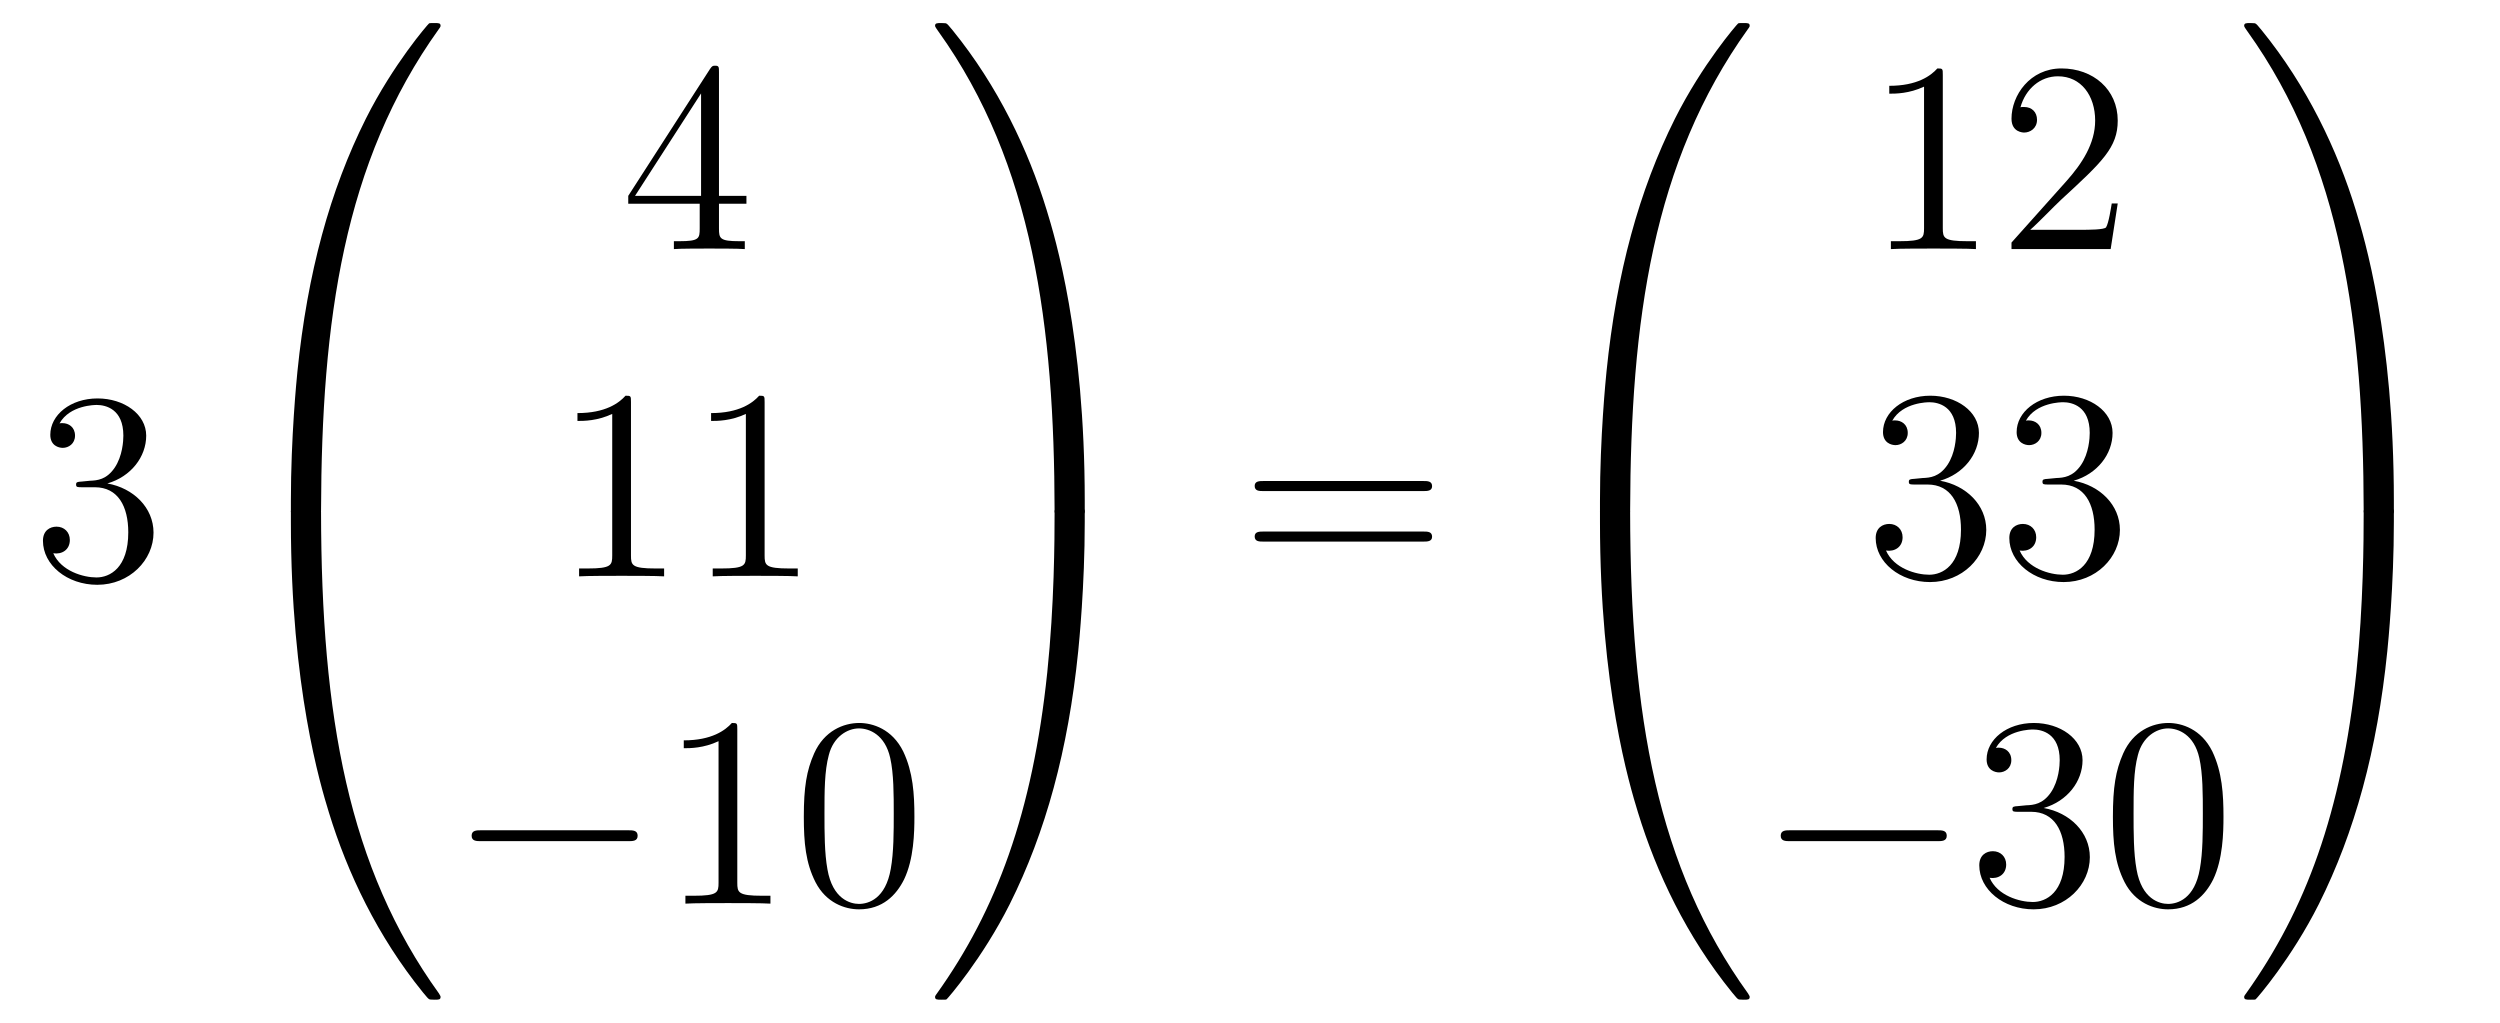 <?xml version='1.0'?>
<!-- This file was generated by dvisvgm 1.14.1 -->
<svg height='45pt' version='1.1' viewBox='0 -45 110 45' width='110pt' xmlns='http://www.w3.org/2000/svg' xmlns:xlink='http://www.w3.org/1999/xlink'>
<g id='page1'>
<g transform='matrix(1 0 0 1 -127 622)'>
<path d='M130.6 -645.812C130.396 -645.8 130.348 -645.787 130.348 -645.68C130.348 -645.561 130.408 -645.561 130.623 -645.561H131.173C132.189 -645.561 132.644 -644.724 132.644 -643.576C132.644 -642.01 131.831 -641.592 131.245 -641.592C130.671 -641.592 129.691 -641.867 129.344 -642.656C129.727 -642.596 130.073 -642.811 130.073 -643.241C130.073 -643.588 129.822 -643.827 129.488 -643.827C129.201 -643.827 128.89 -643.66 128.89 -643.206C128.89 -642.142 129.954 -641.269 131.281 -641.269C132.703 -641.269 133.755 -642.357 133.755 -643.564C133.755 -644.664 132.871 -645.525 131.723 -645.728C132.763 -646.027 133.433 -646.899 133.433 -647.832C133.433 -648.776 132.453 -649.469 131.293 -649.469C130.098 -649.469 129.213 -648.74 129.213 -647.868C129.213 -647.389 129.583 -647.294 129.763 -647.294C130.014 -647.294 130.301 -647.473 130.301 -647.832C130.301 -648.214 130.014 -648.382 129.751 -648.382C129.679 -648.382 129.655 -648.382 129.619 -648.37C130.073 -649.182 131.197 -649.182 131.257 -649.182C131.652 -649.182 132.428 -649.003 132.428 -647.832C132.428 -647.605 132.393 -646.935 132.046 -646.421C131.688 -645.895 131.281 -645.859 130.958 -645.847L130.6 -645.812Z' fill-rule='evenodd'/>
<path d='M140.791 -644.361C141.054 -644.361 141.126 -644.361 141.126 -644.529C141.149 -652.908 142.118 -659.866 146.302 -665.711C146.385 -665.819 146.385 -665.843 146.385 -665.867C146.385 -665.986 146.302 -665.986 146.11 -665.986S145.895 -665.986 145.871 -665.962C145.823 -665.927 144.305 -664.181 143.098 -661.778C141.52 -658.623 140.528 -655 140.086 -650.649C140.05 -650.278 139.799 -647.792 139.799 -644.959V-644.493C139.811 -644.361 139.882 -644.361 140.133 -644.361H140.791Z' fill-rule='evenodd'/>
<path d='M140.133 -644.638C139.882 -644.638 139.811 -644.638 139.799 -644.506V-644.04C139.799 -636.736 141.102 -632.457 141.472 -631.249C142.285 -628.595 143.612 -625.798 145.608 -623.336C145.788 -623.12 145.835 -623.061 145.883 -623.037C145.907 -623.025 145.919 -623.013 146.11 -623.013S146.385 -623.013 146.385 -623.132C146.385 -623.156 146.385 -623.18 146.314 -623.288C142.333 -628.811 141.138 -635.457 141.126 -644.47C141.126 -644.638 141.054 -644.638 140.791 -644.638H140.133Z' fill-rule='evenodd'/>
<path d='M158.635 -663.822C158.635 -664.049 158.635 -664.109 158.468 -664.109C158.373 -664.109 158.337 -664.109 158.241 -663.966L154.643 -658.383V-658.036H157.787V-656.948C157.787 -656.506 157.763 -656.387 156.89 -656.387H156.651V-656.04C156.926 -656.064 157.87 -656.064 158.205 -656.064S159.496 -656.064 159.771 -656.04V-656.387H159.532C158.671 -656.387 158.635 -656.506 158.635 -656.948V-658.036H159.843V-658.383H158.635V-663.822ZM157.847 -662.89V-658.383H154.942L157.847 -662.89Z' fill-rule='evenodd'/>
<path d='M154.763 -649.302C154.763 -649.578 154.763 -649.589 154.524 -649.589C154.237 -649.267 153.639 -648.824 152.408 -648.824V-648.478C152.683 -648.478 153.28 -648.478 153.938 -648.788V-642.56C153.938 -642.13 153.902 -641.987 152.85 -641.987H152.48V-641.64C152.802 -641.664 153.962 -641.664 154.356 -641.664C154.751 -641.664 155.898 -641.664 156.221 -641.64V-641.987H155.851C154.799 -641.987 154.763 -642.13 154.763 -642.56V-649.302ZM160.643 -649.302C160.643 -649.578 160.643 -649.589 160.404 -649.589C160.117 -649.267 159.519 -648.824 158.288 -648.824V-648.478C158.563 -648.478 159.16 -648.478 159.818 -648.788V-642.56C159.818 -642.13 159.782 -641.987 158.73 -641.987H158.36V-641.64C158.682 -641.664 159.842 -641.664 160.236 -641.664C160.631 -641.664 161.778 -641.664 162.101 -641.64V-641.987H161.731C160.679 -641.987 160.643 -642.13 160.643 -642.56V-649.302Z' fill-rule='evenodd'/>
<path d='M154.638 -629.989C154.841 -629.989 155.056 -629.989 155.056 -630.228C155.056 -630.468 154.841 -630.468 154.638 -630.468H148.171C147.968 -630.468 147.752 -630.468 147.752 -630.228C147.752 -629.989 147.968 -629.989 148.171 -629.989H154.638Z' fill-rule='evenodd'/>
<path d='M159.441 -634.902C159.441 -635.178 159.441 -635.189 159.202 -635.189C158.915 -634.867 158.317 -634.424 157.086 -634.424V-634.078C157.361 -634.078 157.959 -634.078 158.616 -634.388V-628.16C158.616 -627.73 158.58 -627.587 157.528 -627.587H157.158V-627.24C157.48 -627.264 158.64 -627.264 159.035 -627.264C159.429 -627.264 160.577 -627.264 160.899 -627.24V-627.587H160.529C159.477 -627.587 159.441 -627.73 159.441 -628.16V-634.902ZM167.234 -631.065C167.234 -632.058 167.174 -633.026 166.743 -633.934C166.254 -634.927 165.393 -635.189 164.807 -635.189C164.114 -635.189 163.265 -634.843 162.823 -633.851C162.488 -633.097 162.368 -632.356 162.368 -631.065C162.368 -629.906 162.452 -629.033 162.882 -628.184C163.349 -627.276 164.174 -626.989 164.795 -626.989C165.835 -626.989 166.433 -627.611 166.779 -628.304C167.21 -629.2 167.234 -630.372 167.234 -631.065ZM164.795 -627.228C164.413 -627.228 163.635 -627.443 163.408 -628.746C163.277 -629.463 163.277 -630.372 163.277 -631.209C163.277 -632.189 163.277 -633.073 163.468 -633.779C163.671 -634.58 164.281 -634.95 164.795 -634.95C165.249 -634.95 165.943 -634.675 166.17 -633.648C166.325 -632.966 166.325 -632.022 166.325 -631.209C166.325 -630.408 166.325 -629.499 166.194 -628.77C165.967 -627.455 165.213 -627.228 164.795 -627.228Z' fill-rule='evenodd'/>
<path d='M174.729 -644.959C174.729 -652.263 173.426 -656.542 173.056 -657.75C172.243 -660.404 170.916 -663.201 168.92 -665.663C168.74 -665.879 168.693 -665.938 168.645 -665.962C168.621 -665.974 168.609 -665.986 168.417 -665.986C168.238 -665.986 168.143 -665.986 168.143 -665.867C168.143 -665.843 168.143 -665.819 168.298 -665.604C172.458 -659.794 173.39 -652.622 173.402 -644.529C173.402 -644.361 173.474 -644.361 173.737 -644.361H174.394C174.646 -644.361 174.717 -644.361 174.729 -644.493V-644.959Z' fill-rule='evenodd'/>
<path d='M174.729 -644.506C174.717 -644.638 174.646 -644.638 174.394 -644.638H173.737C173.474 -644.638 173.402 -644.638 173.402 -644.47C173.402 -643.239 173.39 -640.394 173.08 -637.417C172.434 -631.237 170.844 -626.958 168.226 -623.288C168.143 -623.18 168.143 -623.156 168.143 -623.132C168.143 -623.013 168.238 -623.013 168.417 -623.013C168.609 -623.013 168.633 -623.013 168.657 -623.037C168.704 -623.073 170.223 -624.818 171.43 -627.221C173.008 -630.377 174 -633.998 174.442 -638.35C174.478 -638.72 174.729 -641.207 174.729 -644.04V-644.506Z' fill-rule='evenodd'/>
<path d='M189.629 -645.393C189.796 -645.393 190.012 -645.393 190.012 -645.608C190.012 -645.835 189.808 -645.835 189.629 -645.835H182.588C182.421 -645.835 182.206 -645.835 182.206 -645.62C182.206 -645.393 182.409 -645.393 182.588 -645.393H189.629ZM189.629 -643.17C189.796 -643.17 190.012 -643.17 190.012 -643.385C190.012 -643.612 189.808 -643.612 189.629 -643.612H182.588C182.421 -643.612 182.206 -643.612 182.206 -643.397C182.206 -643.17 182.409 -643.17 182.588 -643.17H189.629Z' fill-rule='evenodd'/>
<path d='M198.391 -644.361C198.654 -644.361 198.726 -644.361 198.726 -644.529C198.749 -652.908 199.718 -659.866 203.902 -665.711C203.986 -665.819 203.986 -665.843 203.986 -665.867C203.986 -665.986 203.902 -665.986 203.711 -665.986C203.519 -665.986 203.495 -665.986 203.471 -665.962C203.424 -665.927 201.905 -664.181 200.698 -661.778C199.12 -658.623 198.128 -655 197.686 -650.649C197.65 -650.278 197.399 -647.792 197.399 -644.959V-644.493C197.411 -644.361 197.482 -644.361 197.734 -644.361H198.391Z' fill-rule='evenodd'/>
<path d='M197.734 -644.638C197.482 -644.638 197.411 -644.638 197.399 -644.506V-644.04C197.399 -636.736 198.702 -632.457 199.072 -631.249C199.885 -628.595 201.212 -625.798 203.208 -623.336C203.388 -623.12 203.435 -623.061 203.483 -623.037C203.507 -623.025 203.519 -623.013 203.711 -623.013C203.902 -623.013 203.986 -623.013 203.986 -623.132C203.986 -623.156 203.986 -623.18 203.914 -623.288C199.933 -628.811 198.738 -635.457 198.726 -644.47C198.726 -644.638 198.654 -644.638 198.391 -644.638H197.734Z' fill-rule='evenodd'/>
<path d='M212.483 -663.702C212.483 -663.978 212.483 -663.989 212.244 -663.989C211.957 -663.667 211.36 -663.224 210.128 -663.224V-662.878C210.403 -662.878 211.001 -662.878 211.658 -663.188V-656.96C211.658 -656.53 211.622 -656.387 210.57 -656.387H210.199V-656.04C210.522 -656.064 211.682 -656.064 212.076 -656.064C212.471 -656.064 213.618 -656.064 213.941 -656.04V-656.387H213.571C212.519 -656.387 212.483 -656.53 212.483 -656.96V-663.702ZM220.18 -658.048H219.917C219.881 -657.845 219.785 -657.187 219.666 -656.996C219.582 -656.889 218.9 -656.889 218.542 -656.889H216.33C216.653 -657.164 217.382 -657.929 217.693 -658.216C219.51 -659.889 220.18 -660.511 220.18 -661.694C220.18 -663.069 219.092 -663.989 217.705 -663.989C216.319 -663.989 215.506 -662.806 215.506 -661.778C215.506 -661.168 216.032 -661.168 216.067 -661.168C216.319 -661.168 216.629 -661.347 216.629 -661.73C216.629 -662.065 216.402 -662.292 216.067 -662.292C215.96 -662.292 215.936 -662.292 215.9 -662.28C216.127 -663.093 216.773 -663.643 217.55 -663.643C218.566 -663.643 219.187 -662.794 219.187 -661.694C219.187 -660.678 218.602 -659.793 217.92 -659.028L215.506 -656.327V-656.04H219.869L220.18 -658.048Z' fill-rule='evenodd'/>
<path d='M211.24 -645.932C211.037 -645.92 210.989 -645.907 210.989 -645.8C210.989 -645.681 211.049 -645.681 211.264 -645.681H211.813C212.83 -645.681 213.283 -644.844 213.283 -643.696C213.283 -642.13 212.471 -641.712 211.885 -641.712C211.312 -641.712 210.331 -641.987 209.984 -642.776C210.367 -642.716 210.714 -642.931 210.714 -643.361C210.714 -643.708 210.462 -643.947 210.128 -643.947C209.84 -643.947 209.53 -643.78 209.53 -643.326C209.53 -642.262 210.594 -641.389 211.921 -641.389C213.343 -641.389 214.396 -642.477 214.396 -643.684C214.396 -644.784 213.511 -645.645 212.363 -645.848C213.403 -646.147 214.073 -647.019 214.073 -647.952C214.073 -648.896 213.092 -649.589 211.933 -649.589C210.738 -649.589 209.852 -648.86 209.852 -647.988C209.852 -647.509 210.223 -647.414 210.403 -647.414C210.654 -647.414 210.941 -647.593 210.941 -647.952C210.941 -648.334 210.654 -648.502 210.391 -648.502C210.319 -648.502 210.295 -648.502 210.259 -648.49C210.714 -649.302 211.837 -649.302 211.897 -649.302C212.292 -649.302 213.068 -649.123 213.068 -647.952C213.068 -647.725 213.032 -647.055 212.686 -646.541C212.328 -646.015 211.921 -645.979 211.598 -645.967L211.24 -645.932ZM217.12 -645.932C216.916 -645.92 216.869 -645.907 216.869 -645.8C216.869 -645.681 216.929 -645.681 217.144 -645.681H217.693C218.71 -645.681 219.163 -644.844 219.163 -643.696C219.163 -642.13 218.351 -641.712 217.765 -641.712C217.192 -641.712 216.211 -641.987 215.864 -642.776C216.247 -642.716 216.593 -642.931 216.593 -643.361C216.593 -643.708 216.342 -643.947 216.007 -643.947C215.72 -643.947 215.41 -643.78 215.41 -643.326C215.41 -642.262 216.474 -641.389 217.801 -641.389C219.223 -641.389 220.276 -642.477 220.276 -643.684C220.276 -644.784 219.391 -645.645 218.243 -645.848C219.283 -646.147 219.953 -647.019 219.953 -647.952C219.953 -648.896 218.972 -649.589 217.813 -649.589C216.618 -649.589 215.732 -648.86 215.732 -647.988C215.732 -647.509 216.103 -647.414 216.283 -647.414C216.534 -647.414 216.821 -647.593 216.821 -647.952C216.821 -648.334 216.534 -648.502 216.271 -648.502C216.199 -648.502 216.175 -648.502 216.139 -648.49C216.593 -649.302 217.717 -649.302 217.777 -649.302C218.172 -649.302 218.948 -649.123 218.948 -647.952C218.948 -647.725 218.912 -647.055 218.566 -646.541C218.208 -646.015 217.801 -645.979 217.478 -645.967L217.12 -645.932Z' fill-rule='evenodd'/>
<path d='M212.238 -629.989C212.441 -629.989 212.657 -629.989 212.657 -630.228C212.657 -630.468 212.441 -630.468 212.238 -630.468H205.771C205.567 -630.468 205.352 -630.468 205.352 -630.228C205.352 -629.989 205.567 -629.989 205.771 -629.989H212.238Z' fill-rule='evenodd'/>
<path d='M215.798 -631.532C215.594 -631.52 215.546 -631.507 215.546 -631.4C215.546 -631.281 215.606 -631.281 215.821 -631.281H216.372C217.387 -631.281 217.842 -630.444 217.842 -629.296C217.842 -627.73 217.03 -627.312 216.443 -627.312C215.869 -627.312 214.889 -627.587 214.543 -628.376C214.925 -628.316 215.272 -628.531 215.272 -628.961C215.272 -629.308 215.021 -629.547 214.686 -629.547C214.399 -629.547 214.088 -629.38 214.088 -628.926C214.088 -627.862 215.153 -626.989 216.479 -626.989C217.902 -626.989 218.953 -628.077 218.953 -629.284C218.953 -630.384 218.069 -631.245 216.922 -631.448C217.962 -631.747 218.632 -632.619 218.632 -633.552C218.632 -634.496 217.651 -635.189 216.491 -635.189C215.296 -635.189 214.411 -634.46 214.411 -633.588C214.411 -633.109 214.782 -633.014 214.961 -633.014C215.212 -633.014 215.498 -633.193 215.498 -633.552C215.498 -633.934 215.212 -634.102 214.949 -634.102C214.877 -634.102 214.854 -634.102 214.818 -634.09C215.272 -634.902 216.396 -634.902 216.455 -634.902C216.85 -634.902 217.627 -634.723 217.627 -633.552C217.627 -633.325 217.591 -632.655 217.244 -632.141C216.886 -631.615 216.479 -631.579 216.156 -631.567L215.798 -631.532ZM224.833 -631.065C224.833 -632.058 224.774 -633.026 224.344 -633.934C223.854 -634.927 222.992 -635.189 222.407 -635.189C221.713 -635.189 220.865 -634.843 220.422 -633.851C220.088 -633.097 219.968 -632.356 219.968 -631.065C219.968 -629.906 220.052 -629.033 220.482 -628.184C220.949 -627.276 221.773 -626.989 222.395 -626.989C223.435 -626.989 224.033 -627.611 224.38 -628.304C224.809 -629.2 224.833 -630.372 224.833 -631.065ZM222.395 -627.228C222.012 -627.228 221.236 -627.443 221.008 -628.746C220.877 -629.463 220.877 -630.372 220.877 -631.209C220.877 -632.189 220.877 -633.073 221.068 -633.779C221.272 -634.58 221.881 -634.95 222.395 -634.95C222.85 -634.95 223.542 -634.675 223.77 -633.648C223.925 -632.966 223.925 -632.022 223.925 -631.209C223.925 -630.408 223.925 -629.499 223.794 -628.77C223.567 -627.455 222.814 -627.228 222.395 -627.228Z' fill-rule='evenodd'/>
<path d='M232.33 -644.959C232.33 -652.263 231.026 -656.542 230.656 -657.75C229.843 -660.404 228.516 -663.201 226.519 -665.663C226.34 -665.879 226.292 -665.938 226.244 -665.962C226.22 -665.974 226.208 -665.986 226.018 -665.986C225.838 -665.986 225.743 -665.986 225.743 -665.867C225.743 -665.843 225.743 -665.819 225.898 -665.604C230.058 -659.794 230.99 -652.622 231.002 -644.529C231.002 -644.361 231.074 -644.361 231.337 -644.361H231.995C232.246 -644.361 232.318 -644.361 232.33 -644.493V-644.959Z' fill-rule='evenodd'/>
<path d='M232.33 -644.506C232.318 -644.638 232.246 -644.638 231.995 -644.638H231.337C231.074 -644.638 231.002 -644.638 231.002 -644.47C231.002 -643.239 230.99 -640.394 230.68 -637.417C230.034 -631.237 228.444 -626.958 225.827 -623.288C225.743 -623.18 225.743 -623.156 225.743 -623.132C225.743 -623.013 225.838 -623.013 226.018 -623.013C226.208 -623.013 226.232 -623.013 226.256 -623.037C226.304 -623.073 227.822 -624.818 229.03 -627.221C230.608 -630.377 231.6 -633.998 232.042 -638.35C232.078 -638.72 232.33 -641.207 232.33 -644.04V-644.506Z' fill-rule='evenodd'/>
</g>
</g>
</svg>

